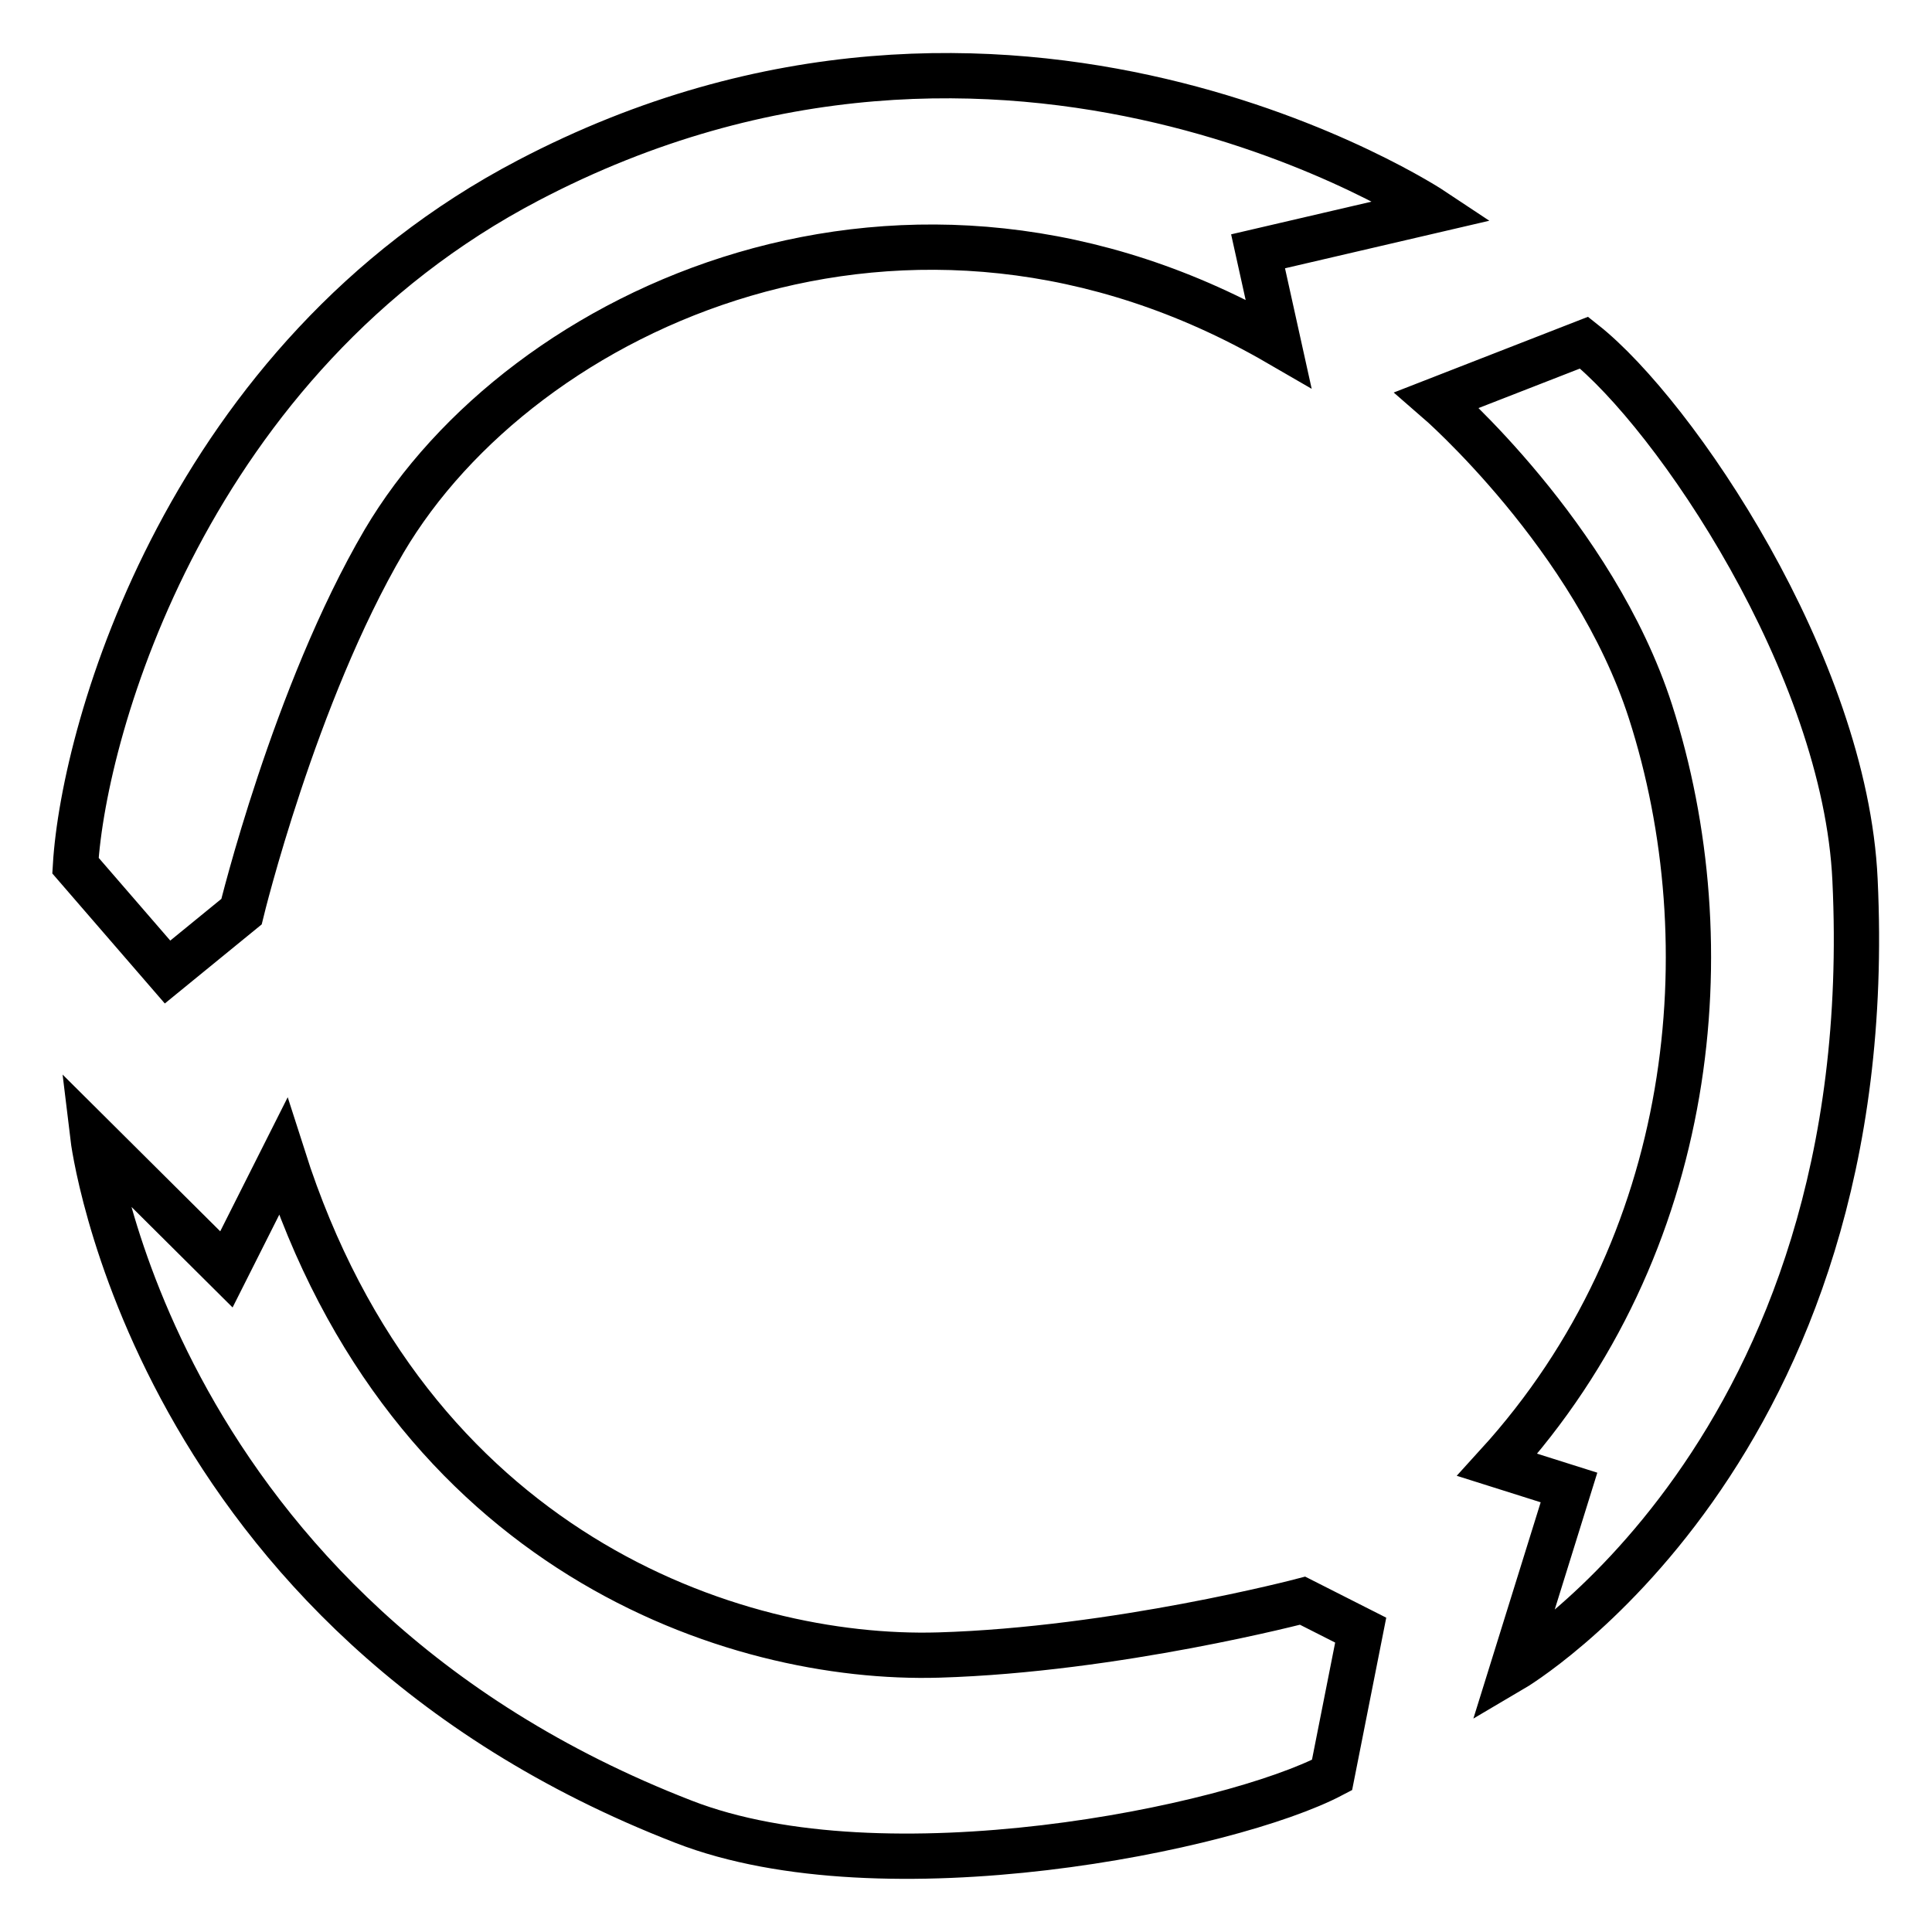 <?xml version="1.0" encoding="utf-8"?>
<!-- Svg Vector Icons : http://www.onlinewebfonts.com/icon -->
<!DOCTYPE svg PUBLIC "-//W3C//DTD SVG 1.1//EN" "http://www.w3.org/Graphics/SVG/1.1/DTD/svg11.dtd">
<svg version="1.1" xmlns="http://www.w3.org/2000/svg" xmlns:xlink="http://www.w3.org/1999/xlink" x="0px" y="0px" viewBox="0 0 256 256" enable-background="new 0 0 256 256" xml:space="preserve">
<g> <path stroke-width="6" fill-opacity="0" stroke="#000000"  d="M200.4,221.2l7.5-24.1l-9.5-3c26.5-29.1,30.2-69,20.3-99.8C211.2,71,190.4,53,190.4,53l19.5-7.6 c12,9.5,34.6,42.8,35.9,71.2C249.4,192.4,200.4,221.2,200.4,221.2z M169.4,45.5c-49-28.4-100.2-4.8-118.5,26.2 C39,92,32,120.8,32,120.8l-9.8,8L10,114.7c1.1-18.3,14.9-67.2,60-90.8c63.7-33.4,119.9,4,119.9,4l-23.2,5.4L169.4,45.5z  M37.5,153.3c16.7,52.3,59.6,66.8,86.9,66c23.5-0.7,48.2-7.2,48.2-7.2l7.7,3.9l-3.8,19.2c-13.5,7.1-59.4,16.5-85.9,6.2 c-70.7-27.4-78.3-90.8-78.3-90.8l17.7,17.6L37.5,153.3z"/></g>
</svg>